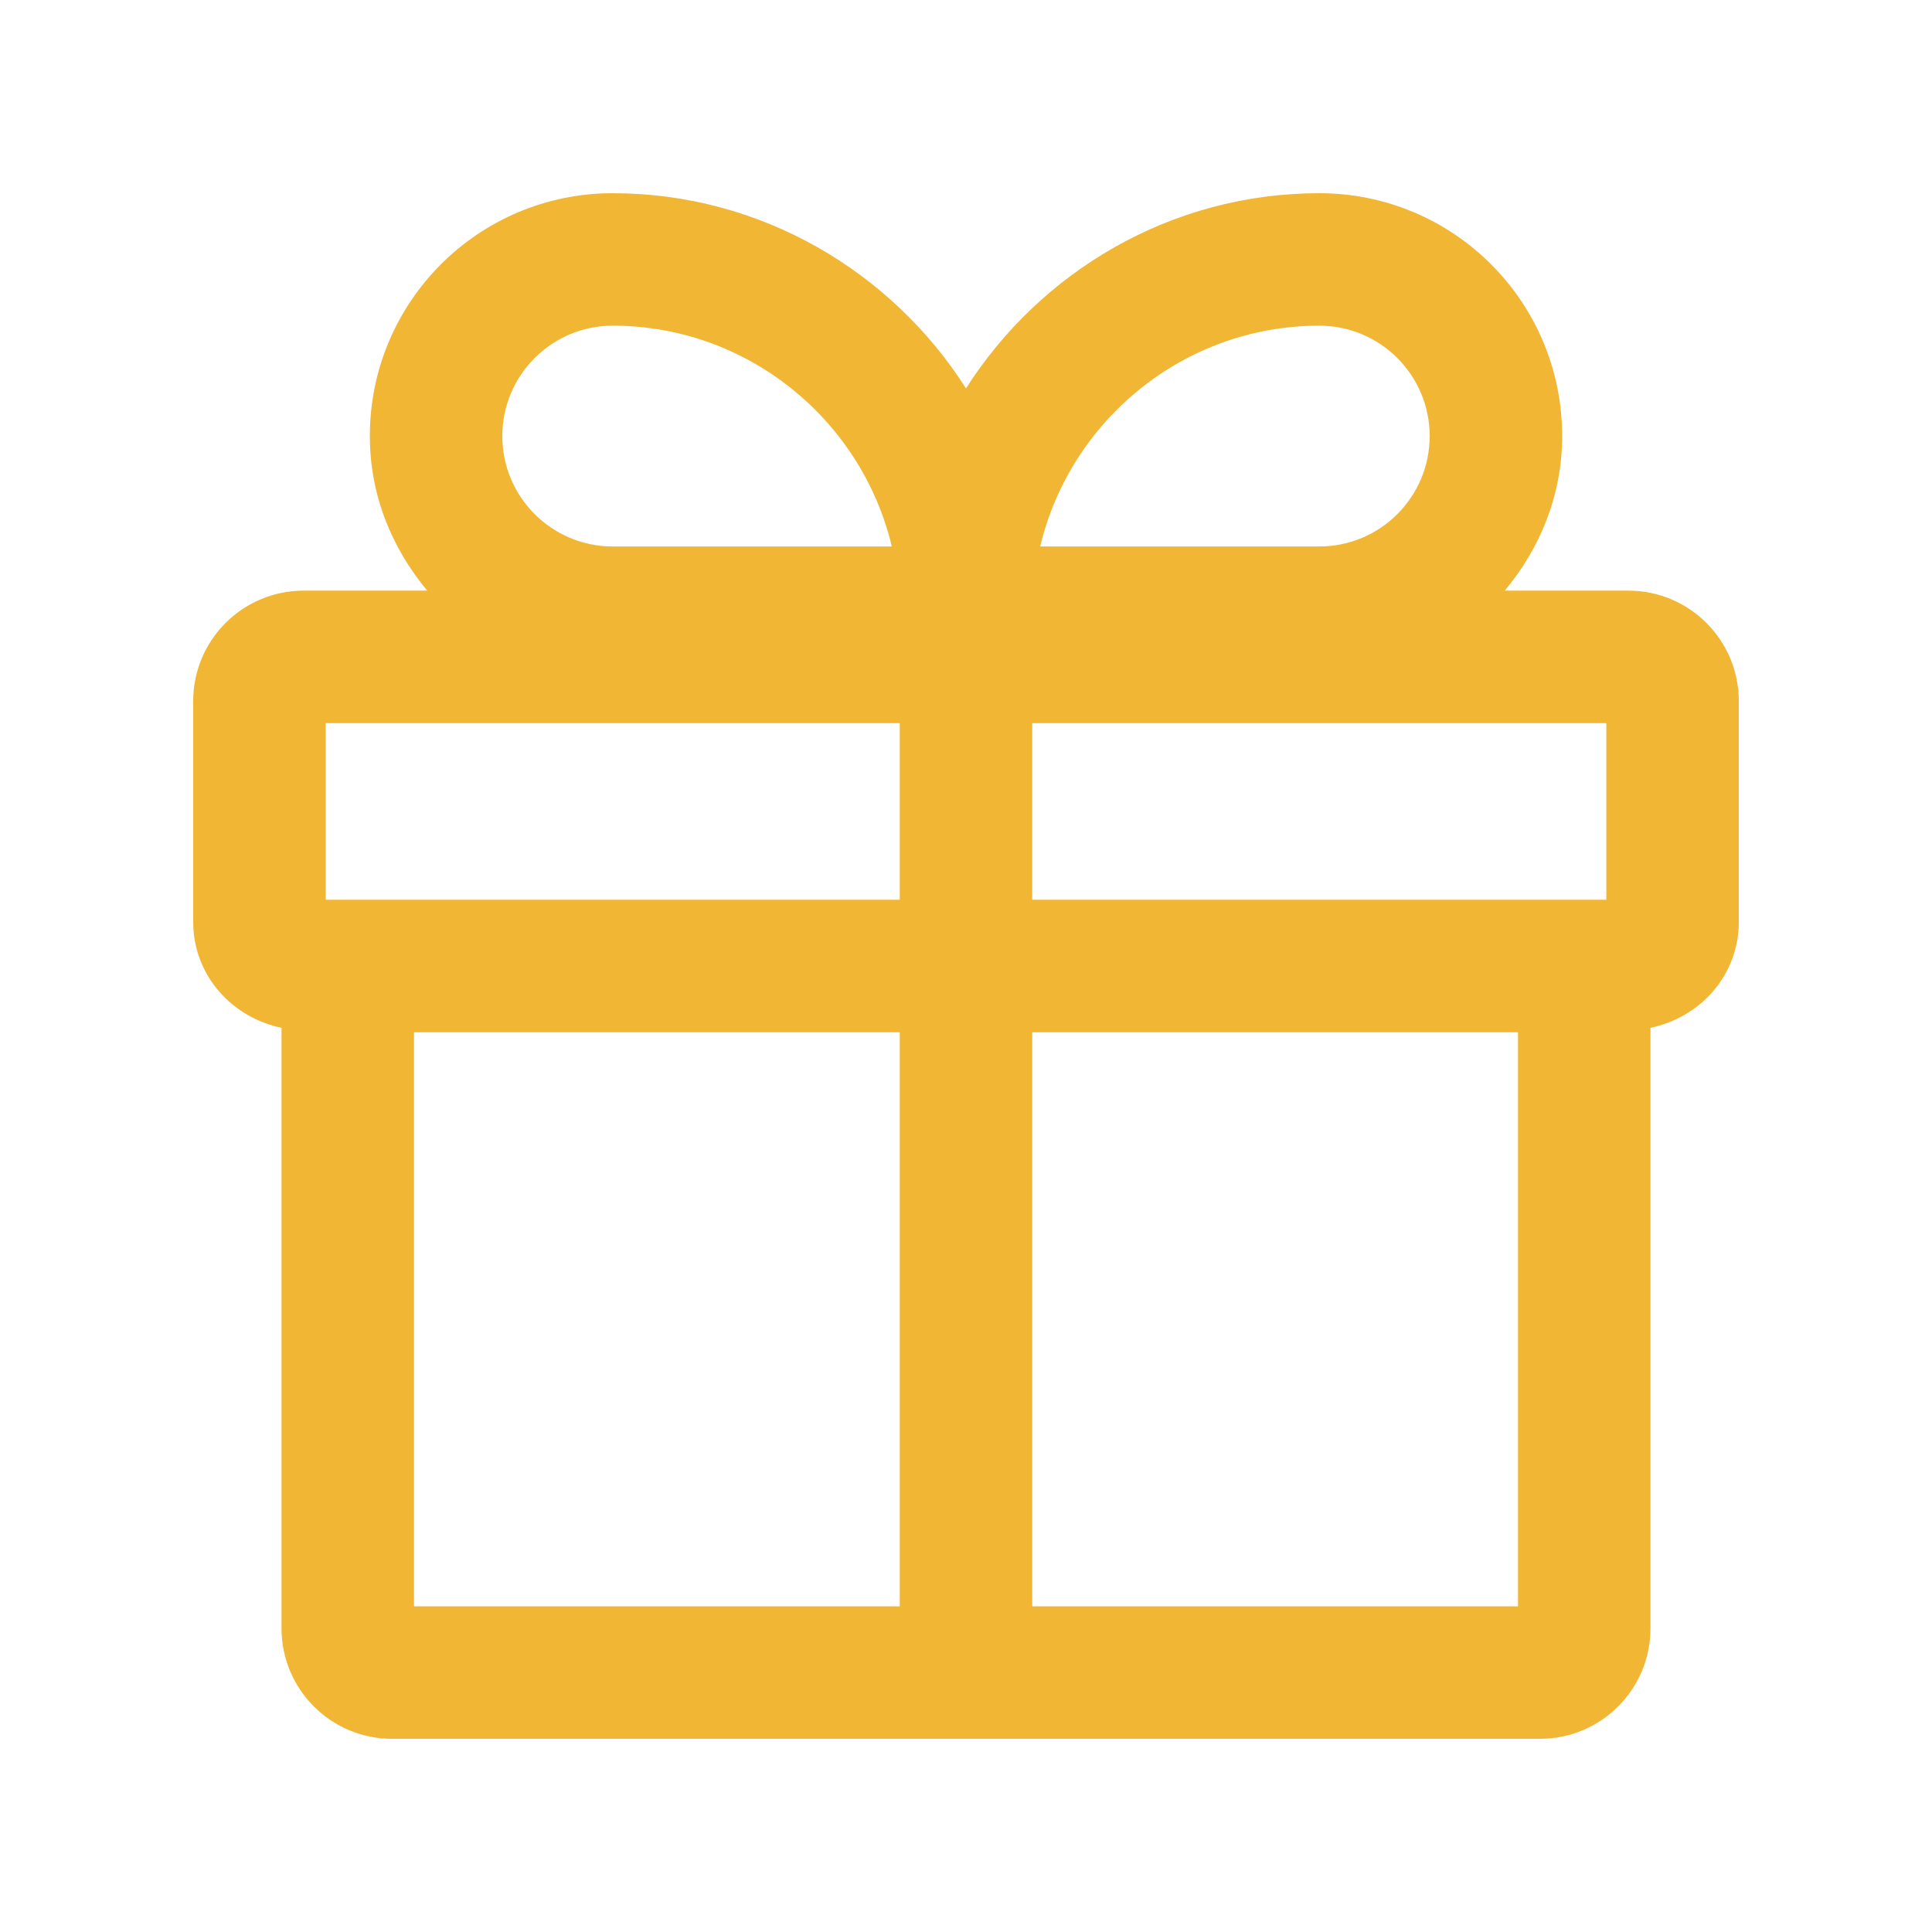 <?xml version="1.0" encoding="UTF-8"?>
<svg width="200px" height="200px" viewBox="0 0 200 200" version="1.1" xmlns="http://www.w3.org/2000/svg" xmlns:xlink="http://www.w3.org/1999/xlink">
    <title>Artboard</title>
    <g id="Artboard" stroke="none" stroke-width="1" fill="none" fill-rule="evenodd">
        <g id="gift-svgrepo-com" transform="translate(20, 20)" fill="#F1B634" fill-rule="nonzero">
            <path d="M148.571,41.143 L135.771,41.143 C139.429,36.754 141.714,31.269 141.714,25.143 C141.714,11.246 130.469,0 116.571,0 C101.211,0 87.68,8.137 80,20.206 C72.32,8.137 58.789,0 43.429,0 C29.531,0 18.286,11.246 18.286,25.143 C18.286,31.269 20.571,36.754 24.229,41.143 L11.429,41.143 C5.12,41.143 0,46.263 0,52.571 L0,75.429 C0,80.914 3.931,85.303 9.143,86.4 L9.143,148.571 C9.143,154.88 14.263,160 20.571,160 L139.429,160 C145.737,160 150.857,154.88 150.857,148.571 L150.857,86.4 C156.069,85.303 160,80.914 160,75.429 L160,52.571 C160,46.263 154.88,41.143 148.571,41.143 Z M146.286,73.143 L86.857,73.143 L86.857,54.857 L146.286,54.857 L146.286,73.143 Z M116.571,13.714 C122.88,13.714 128,18.834 128,25.143 C128,31.451 122.88,36.571 116.571,36.571 L87.68,36.571 C90.789,23.497 102.583,13.714 116.571,13.714 Z M43.429,13.714 C57.417,13.714 69.211,23.497 72.32,36.571 L43.429,36.571 C37.12,36.571 32,31.451 32,25.143 C32,18.834 37.12,13.714 43.429,13.714 Z M13.714,54.857 L73.143,54.857 L73.143,73.143 L13.714,73.143 L13.714,54.857 Z M22.857,86.857 L73.143,86.857 L73.143,146.286 L22.857,146.286 L22.857,86.857 Z M137.143,146.286 L86.857,146.286 L86.857,86.857 L137.143,86.857 L137.143,146.286 Z" id="Shape"></path>
        </g>
    </g>
</svg>
